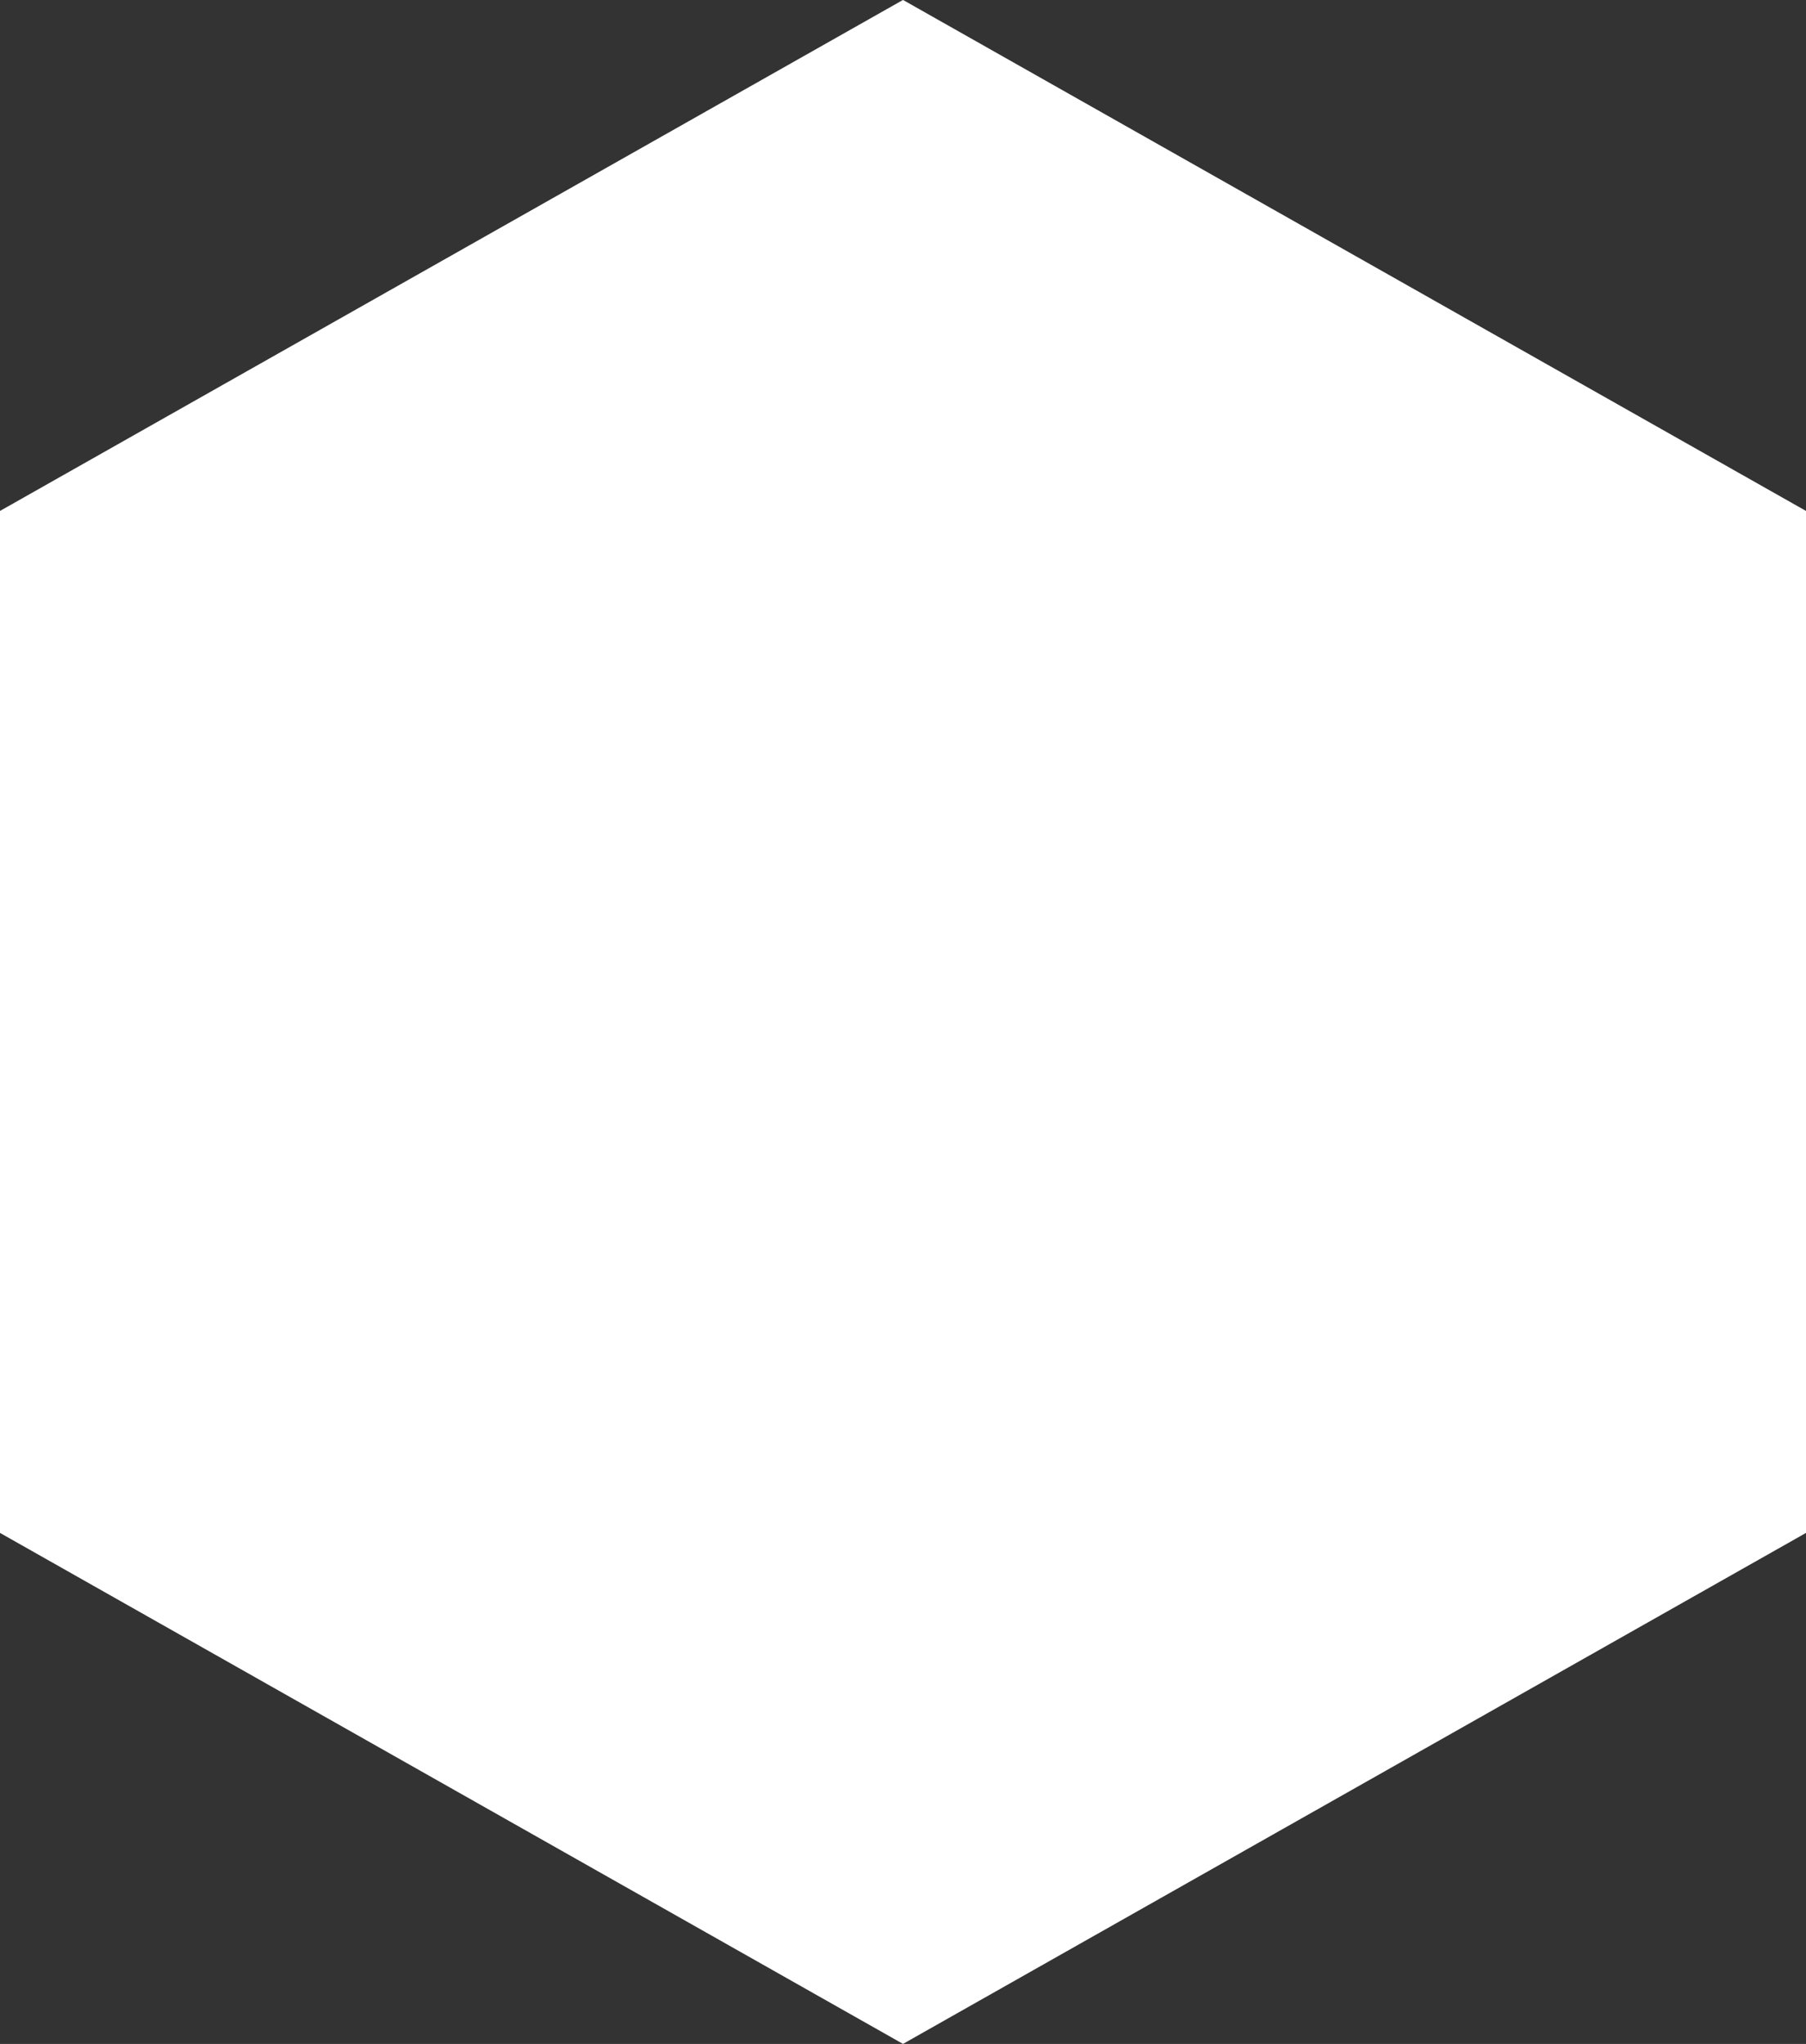 <svg xmlns="http://www.w3.org/2000/svg" width="304" height="344" viewBox="0 0 304 344">
  <rect x="0" y="0" width="304" height="344" fill="#333333" stroke="none"/>
  <defs>
    <style>
      .cls-1 {
        fill: #fff;
        fill-rule: evenodd;
      }
    </style>
  </defs>
  <path id="多角形_1" data-name="多角形 1" class="cls-1" d="M0,85.99l152-86,152,86v172l-152,86-152-86v-172Z"/>
</svg>
